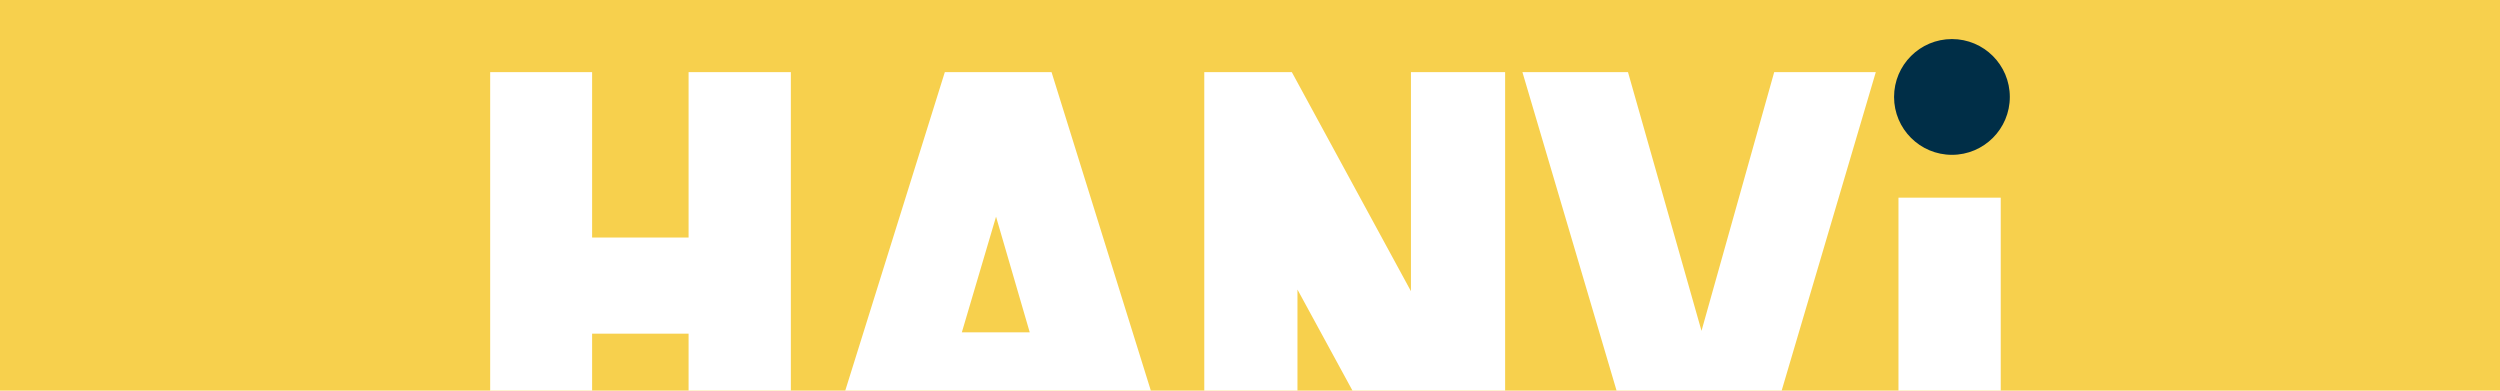 <svg xmlns="http://www.w3.org/2000/svg" xmlns:xlink="http://www.w3.org/1999/xlink" width="1920" viewBox="0 0 1440 225" height="300" preserveAspectRatio="xMidYMid meet"><defs><clipPath id="a1133247bf"><path d="M 465.617 41.551 L 684.102 41.551 L 684.102 225 L 465.617 225 Z M 465.617 41.551 " clip-rule="nonzero"></path></clipPath><clipPath id="c4f7c8436d"><path d="M 537.559 246.809 L 609.594 246.809 L 623.582 293.055 L 684.102 293.055 L 605.691 41.551 L 544.219 41.551 L 465.617 292.957 L 523.949 292.957 Z M 573.719 124.812 L 593.129 191.426 L 554.02 191.426 Z M 573.719 124.812 " clip-rule="nonzero"></path></clipPath><clipPath id="6a8f852097"><path d="M 396.625 41.551 L 455.531 41.551 L 455.531 136.805 L 396.625 136.805 Z M 282.344 41.551 L 341.055 41.551 L 341.055 136.805 L 282.344 136.805 Z M 282.344 136.805 L 455.531 136.805 L 455.531 192.188 L 282.344 192.188 Z M 282.344 192.188 L 341.055 192.188 L 341.055 225 L 282.344 225 Z M 396.625 192.188 L 455.531 192.188 L 455.531 225 L 396.625 225 Z M 396.625 192.188 " clip-rule="nonzero"></path></clipPath><clipPath id="c35e1c036c"><path d="M 693.664 41.551 L 866.949 41.551 L 866.949 225 L 693.664 225 Z M 693.664 41.551 " clip-rule="nonzero"></path></clipPath><clipPath id="4bf9c348e3"><path d="M 812.707 167.73 L 744.098 41.551 L 693.664 41.551 L 693.664 292.957 L 747.336 292.957 L 747.336 166.777 L 816.039 292.957 L 866.949 292.957 L 866.949 41.551 L 812.707 41.551 Z M 812.707 167.73 " clip-rule="nonzero"></path></clipPath><clipPath id="cbc97c5b7d"><path d="M 876.918 41.551 L 1080.461 41.551 L 1080.461 225 L 876.918 225 Z M 876.918 41.551 " clip-rule="nonzero"></path></clipPath><clipPath id="01aaea5c72"><path d="M 1021.938 41.551 L 980.066 190.57 L 937.723 41.551 L 876.918 41.551 L 951.234 292.957 L 1006.141 292.957 L 1080.461 41.551 Z M 1021.938 41.551 " clip-rule="nonzero"></path></clipPath><clipPath id="cd9f661434"><path d="M 1093.52 113.863 L 1152.422 113.863 L 1152.422 225 L 1093.52 225 Z M 1093.52 113.863 " clip-rule="nonzero"></path></clipPath><clipPath id="3b3577bf9b"><path d="M 1090.98 22.5 L 1157.656 22.5 L 1157.656 89.18 L 1090.98 89.18 Z M 1090.98 22.5 " clip-rule="nonzero"></path></clipPath><clipPath id="dc8932b2db"><path d="M 1124.32 22.5 C 1105.906 22.5 1090.98 37.426 1090.98 55.84 C 1090.98 74.254 1105.906 89.18 1124.32 89.18 C 1142.73 89.18 1157.656 74.254 1157.656 55.84 C 1157.656 37.426 1142.73 22.5 1124.32 22.5 Z M 1124.32 22.5 " clip-rule="nonzero"></path></clipPath></defs><rect x="-144" width="1728" fill="#ffffff" y="-22.5" height="270" fill-opacity="1"></rect><rect x="-144" width="1728" fill="#f7d04d" y="-22.5" height="270" fill-opacity="1"></rect><g clip-path="url(#a1133247bf)"><g clip-path="url(#c4f7c8436d)"><path fill="#ffffff" d="M 465.617 41.551 L 684.102 41.551 L 684.102 293.32 L 465.617 293.32 Z M 465.617 41.551 " fill-opacity="1" fill-rule="nonzero"></path></g></g><g clip-path="url(#6a8f852097)"><path fill="#ffffff" d="M 282.344 41.551 L 455.531 41.551 L 455.531 293.215 L 282.344 293.215 Z M 282.344 41.551 " fill-opacity="1" fill-rule="nonzero"></path></g><g clip-path="url(#c35e1c036c)"><g clip-path="url(#4bf9c348e3)"><path fill="#ffffff" d="M 693.664 41.551 L 866.949 41.551 L 866.949 292.676 L 693.664 292.676 Z M 693.664 41.551 " fill-opacity="1" fill-rule="nonzero"></path></g></g><g clip-path="url(#cbc97c5b7d)"><g clip-path="url(#01aaea5c72)"><path fill="#ffffff" d="M 876.918 41.551 L 1080.461 41.551 L 1080.461 292.801 L 876.918 292.801 Z M 876.918 41.551 " fill-opacity="1" fill-rule="nonzero"></path></g></g><g clip-path="url(#cd9f661434)"><path fill="#ffffff" d="M 1093.52 113.863 L 1152.422 113.863 L 1152.422 292.875 L 1093.52 292.875 Z M 1093.52 113.863 " fill-opacity="1" fill-rule="nonzero"></path></g><g clip-path="url(#3b3577bf9b)"><g clip-path="url(#dc8932b2db)"><path fill="#002e47" d="M 1090.98 22.5 L 1157.656 22.5 L 1157.656 89.18 L 1090.98 89.18 Z M 1090.98 22.5 " fill-opacity="1" fill-rule="nonzero"></path></g></g></svg>